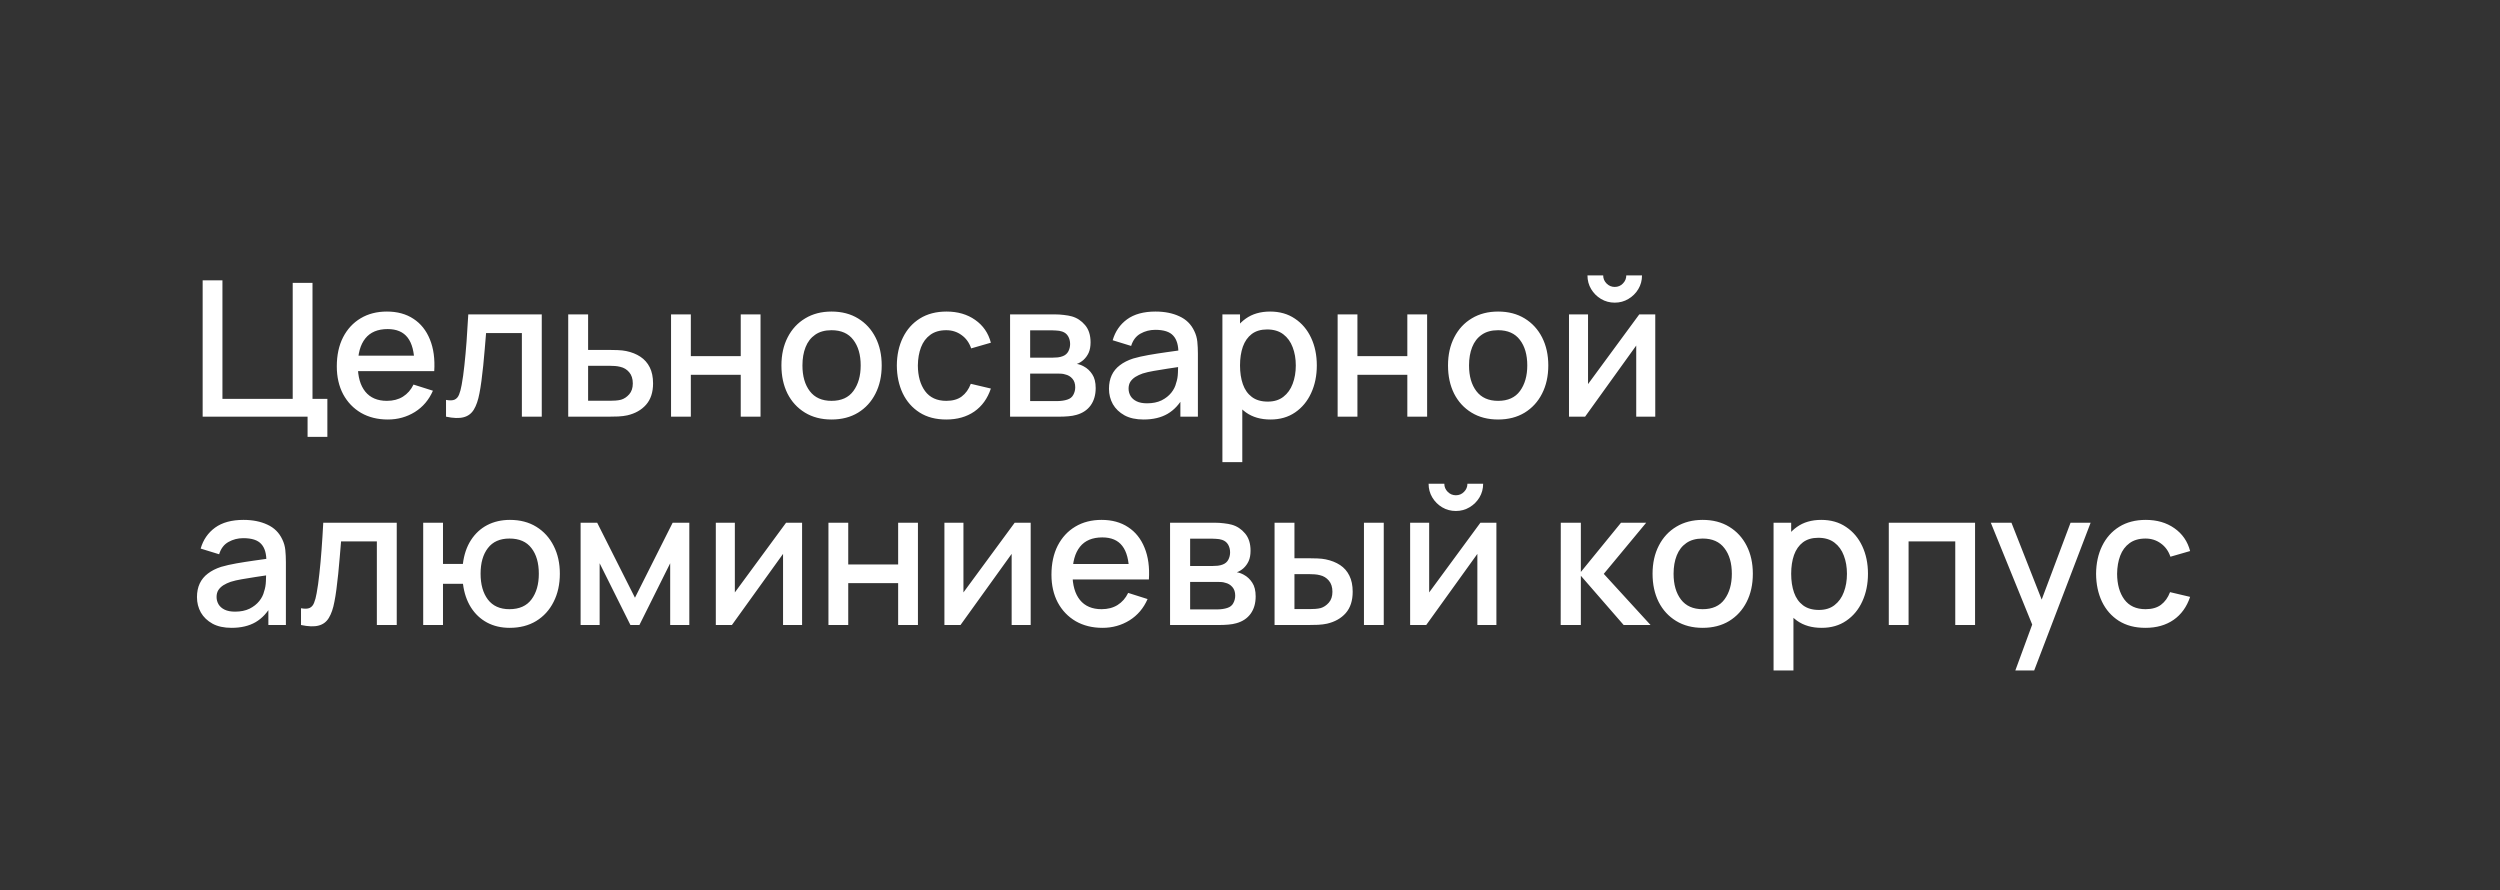 <?xml version="1.0" encoding="UTF-8"?> <svg xmlns="http://www.w3.org/2000/svg" width="132" height="47" viewBox="0 0 132 47" fill="none"><rect x="0" y="0" width="132" height="47" fill="#333333" stroke="none"/><path d="M16.24 23.065V22H10.7V14.8H11.745V21.06H15.455V14.935H16.5V21.06H17.285V23.065H16.24ZM20.478 22.15C19.941 22.15 19.47 22.033 19.063 21.8C18.66 21.563 18.345 21.235 18.118 20.815C17.895 20.392 17.783 19.902 17.783 19.345C17.783 18.755 17.893 18.243 18.113 17.81C18.336 17.377 18.646 17.042 19.043 16.805C19.439 16.568 19.901 16.45 20.428 16.45C20.978 16.45 21.446 16.578 21.833 16.835C22.22 17.088 22.508 17.45 22.698 17.92C22.891 18.39 22.968 18.948 22.928 19.595H21.883V19.215C21.876 18.588 21.756 18.125 21.523 17.825C21.293 17.525 20.941 17.375 20.468 17.375C19.945 17.375 19.551 17.54 19.288 17.87C19.024 18.2 18.893 18.677 18.893 19.3C18.893 19.893 19.024 20.353 19.288 20.68C19.551 21.003 19.931 21.165 20.428 21.165C20.755 21.165 21.036 21.092 21.273 20.945C21.513 20.795 21.7 20.582 21.833 20.305L22.858 20.63C22.648 21.113 22.329 21.488 21.903 21.755C21.476 22.018 21.001 22.15 20.478 22.15ZM18.553 19.595V18.78H22.408V19.595H18.553ZM23.55 22V21.115C23.75 21.152 23.901 21.147 24.005 21.1C24.111 21.05 24.19 20.96 24.24 20.83C24.293 20.7 24.338 20.532 24.375 20.325C24.431 20.022 24.48 19.677 24.52 19.29C24.563 18.9 24.601 18.478 24.635 18.025C24.668 17.572 24.698 17.097 24.725 16.6H28.605V22H27.555V17.585H25.665C25.645 17.848 25.621 18.128 25.595 18.425C25.571 18.718 25.545 19.01 25.515 19.3C25.485 19.59 25.453 19.862 25.42 20.115C25.386 20.368 25.351 20.585 25.315 20.765C25.248 21.125 25.15 21.412 25.02 21.625C24.893 21.835 24.713 21.97 24.48 22.03C24.246 22.093 23.936 22.083 23.55 22ZM30.002 22V16.6H31.052V18.475H32.117C32.27 18.475 32.433 18.478 32.607 18.485C32.783 18.492 32.935 18.508 33.062 18.535C33.352 18.595 33.602 18.695 33.812 18.835C34.025 18.975 34.19 19.162 34.307 19.395C34.423 19.625 34.482 19.908 34.482 20.245C34.482 20.715 34.358 21.09 34.112 21.37C33.868 21.647 33.538 21.833 33.122 21.93C32.988 21.96 32.83 21.98 32.647 21.99C32.467 21.997 32.302 22 32.152 22H30.002ZM31.052 21.16H32.212C32.295 21.16 32.39 21.157 32.497 21.15C32.603 21.143 32.702 21.128 32.792 21.105C32.952 21.058 33.095 20.963 33.222 20.82C33.348 20.677 33.412 20.485 33.412 20.245C33.412 19.998 33.348 19.802 33.222 19.655C33.098 19.508 32.942 19.413 32.752 19.37C32.662 19.347 32.57 19.332 32.477 19.325C32.383 19.318 32.295 19.315 32.212 19.315H31.052V21.16ZM35.431 22V16.6H36.476V18.805H39.111V16.6H40.156V22H39.111V19.79H36.476V22H35.431ZM43.904 22.15C43.364 22.15 42.896 22.028 42.499 21.785C42.103 21.542 41.796 21.207 41.579 20.78C41.366 20.35 41.259 19.855 41.259 19.295C41.259 18.732 41.369 18.237 41.589 17.81C41.809 17.38 42.118 17.047 42.514 16.81C42.911 16.57 43.374 16.45 43.904 16.45C44.444 16.45 44.913 16.572 45.309 16.815C45.706 17.058 46.013 17.393 46.229 17.82C46.446 18.247 46.554 18.738 46.554 19.295C46.554 19.858 46.444 20.355 46.224 20.785C46.008 21.212 45.701 21.547 45.304 21.79C44.908 22.03 44.441 22.15 43.904 22.15ZM43.904 21.165C44.421 21.165 44.806 20.992 45.059 20.645C45.316 20.295 45.444 19.845 45.444 19.295C45.444 18.732 45.314 18.282 45.054 17.945C44.798 17.605 44.414 17.435 43.904 17.435C43.554 17.435 43.266 17.515 43.039 17.675C42.813 17.832 42.644 18.05 42.534 18.33C42.424 18.607 42.369 18.928 42.369 19.295C42.369 19.862 42.499 20.315 42.759 20.655C43.019 20.995 43.401 21.165 43.904 21.165ZM49.963 22.15C49.41 22.15 48.94 22.027 48.553 21.78C48.166 21.533 47.87 21.195 47.663 20.765C47.46 20.335 47.356 19.847 47.353 19.3C47.356 18.743 47.463 18.252 47.673 17.825C47.883 17.395 48.183 17.058 48.573 16.815C48.963 16.572 49.431 16.45 49.978 16.45C50.568 16.45 51.072 16.597 51.488 16.89C51.908 17.183 52.185 17.585 52.318 18.095L51.278 18.395C51.175 18.092 51.005 17.857 50.768 17.69C50.535 17.52 50.267 17.435 49.963 17.435C49.62 17.435 49.338 17.517 49.118 17.68C48.898 17.84 48.735 18.06 48.628 18.34C48.522 18.62 48.467 18.94 48.463 19.3C48.467 19.857 48.593 20.307 48.843 20.65C49.096 20.993 49.47 21.165 49.963 21.165C50.3 21.165 50.572 21.088 50.778 20.935C50.988 20.778 51.148 20.555 51.258 20.265L52.318 20.515C52.142 21.042 51.85 21.447 51.443 21.73C51.036 22.01 50.543 22.15 49.963 22.15ZM53.332 22V16.6H55.707C55.863 16.6 56.02 16.61 56.177 16.63C56.333 16.647 56.472 16.672 56.592 16.705C56.865 16.782 57.098 16.935 57.292 17.165C57.485 17.392 57.582 17.695 57.582 18.075C57.582 18.292 57.548 18.475 57.482 18.625C57.415 18.772 57.323 18.898 57.207 19.005C57.153 19.052 57.097 19.093 57.037 19.13C56.977 19.167 56.917 19.195 56.857 19.215C56.98 19.235 57.102 19.278 57.222 19.345C57.405 19.442 57.555 19.582 57.672 19.765C57.792 19.945 57.852 20.187 57.852 20.49C57.852 20.853 57.763 21.158 57.587 21.405C57.41 21.648 57.16 21.815 56.837 21.905C56.71 21.942 56.567 21.967 56.407 21.98C56.25 21.993 56.093 22 55.937 22H53.332ZM54.392 21.175H55.872C55.942 21.175 56.022 21.168 56.112 21.155C56.202 21.142 56.282 21.123 56.352 21.1C56.502 21.053 56.608 20.968 56.672 20.845C56.738 20.722 56.772 20.59 56.772 20.45C56.772 20.26 56.722 20.108 56.622 19.995C56.522 19.878 56.395 19.803 56.242 19.77C56.175 19.747 56.102 19.733 56.022 19.73C55.942 19.727 55.873 19.725 55.817 19.725H54.392V21.175ZM54.392 18.885H55.562C55.658 18.885 55.757 18.88 55.857 18.87C55.957 18.857 56.043 18.835 56.117 18.805C56.247 18.755 56.343 18.672 56.407 18.555C56.47 18.435 56.502 18.305 56.502 18.165C56.502 18.012 56.467 17.875 56.397 17.755C56.327 17.635 56.222 17.552 56.082 17.505C55.985 17.472 55.873 17.453 55.747 17.45C55.623 17.443 55.545 17.44 55.512 17.44H54.392V18.885ZM60.379 22.15C59.979 22.15 59.644 22.077 59.374 21.93C59.104 21.78 58.899 21.583 58.759 21.34C58.623 21.093 58.554 20.823 58.554 20.53C58.554 20.257 58.603 20.017 58.699 19.81C58.796 19.603 58.939 19.428 59.129 19.285C59.319 19.138 59.553 19.02 59.829 18.93C60.069 18.86 60.341 18.798 60.644 18.745C60.948 18.692 61.266 18.642 61.599 18.595C61.936 18.548 62.269 18.502 62.599 18.455L62.219 18.665C62.226 18.242 62.136 17.928 61.949 17.725C61.766 17.518 61.449 17.415 60.999 17.415C60.716 17.415 60.456 17.482 60.219 17.615C59.983 17.745 59.818 17.962 59.724 18.265L58.749 17.965C58.883 17.502 59.136 17.133 59.509 16.86C59.886 16.587 60.386 16.45 61.009 16.45C61.493 16.45 61.913 16.533 62.269 16.7C62.629 16.863 62.893 17.123 63.059 17.48C63.146 17.657 63.199 17.843 63.219 18.04C63.239 18.237 63.249 18.448 63.249 18.675V22H62.324V20.765L62.504 20.925C62.281 21.338 61.996 21.647 61.649 21.85C61.306 22.05 60.883 22.15 60.379 22.15ZM60.564 21.295C60.861 21.295 61.116 21.243 61.329 21.14C61.543 21.033 61.714 20.898 61.844 20.735C61.974 20.572 62.059 20.402 62.099 20.225C62.156 20.065 62.188 19.885 62.194 19.685C62.204 19.485 62.209 19.325 62.209 19.205L62.549 19.33C62.219 19.38 61.919 19.425 61.649 19.465C61.379 19.505 61.134 19.545 60.914 19.585C60.698 19.622 60.504 19.667 60.334 19.72C60.191 19.77 60.063 19.83 59.949 19.9C59.839 19.97 59.751 20.055 59.684 20.155C59.621 20.255 59.589 20.377 59.589 20.52C59.589 20.66 59.624 20.79 59.694 20.91C59.764 21.027 59.871 21.12 60.014 21.19C60.158 21.26 60.341 21.295 60.564 21.295ZM67.083 22.15C66.566 22.15 66.133 22.025 65.783 21.775C65.433 21.522 65.168 21.18 64.988 20.75C64.808 20.32 64.718 19.835 64.718 19.295C64.718 18.755 64.806 18.27 64.983 17.84C65.163 17.41 65.426 17.072 65.773 16.825C66.123 16.575 66.553 16.45 67.063 16.45C67.569 16.45 68.006 16.575 68.373 16.825C68.743 17.072 69.028 17.41 69.228 17.84C69.428 18.267 69.528 18.752 69.528 19.295C69.528 19.835 69.428 20.322 69.228 20.755C69.031 21.185 68.749 21.525 68.383 21.775C68.019 22.025 67.586 22.15 67.083 22.15ZM64.543 24.4V16.6H65.473V20.485H65.593V24.4H64.543ZM66.938 21.205C67.271 21.205 67.546 21.12 67.763 20.95C67.983 20.78 68.146 20.552 68.253 20.265C68.363 19.975 68.418 19.652 68.418 19.295C68.418 18.942 68.363 18.622 68.253 18.335C68.146 18.048 67.981 17.82 67.758 17.65C67.534 17.48 67.249 17.395 66.903 17.395C66.576 17.395 66.306 17.475 66.093 17.635C65.883 17.795 65.726 18.018 65.623 18.305C65.523 18.592 65.473 18.922 65.473 19.295C65.473 19.668 65.523 19.998 65.623 20.285C65.723 20.572 65.881 20.797 66.098 20.96C66.314 21.123 66.594 21.205 66.938 21.205ZM70.627 22V16.6H71.672V18.805H74.307V16.6H75.352V22H74.307V19.79H71.672V22H70.627ZM79.1 22.15C78.56 22.15 78.091 22.028 77.695 21.785C77.298 21.542 76.991 21.207 76.775 20.78C76.561 20.35 76.455 19.855 76.455 19.295C76.455 18.732 76.565 18.237 76.785 17.81C77.005 17.38 77.313 17.047 77.71 16.81C78.106 16.57 78.57 16.45 79.1 16.45C79.64 16.45 80.108 16.572 80.505 16.815C80.901 17.058 81.208 17.393 81.425 17.82C81.641 18.247 81.75 18.738 81.75 19.295C81.75 19.858 81.64 20.355 81.42 20.785C81.203 21.212 80.896 21.547 80.5 21.79C80.103 22.03 79.636 22.15 79.1 22.15ZM79.1 21.165C79.616 21.165 80.001 20.992 80.255 20.645C80.511 20.295 80.64 19.845 80.64 19.295C80.64 18.732 80.51 18.282 80.25 17.945C79.993 17.605 79.61 17.435 79.1 17.435C78.75 17.435 78.461 17.515 78.235 17.675C78.008 17.832 77.84 18.05 77.73 18.33C77.62 18.607 77.565 18.928 77.565 19.295C77.565 19.862 77.695 20.315 77.955 20.655C78.215 20.995 78.596 21.165 79.1 21.165ZM85.258 15.98C84.995 15.98 84.753 15.915 84.533 15.785C84.317 15.655 84.143 15.482 84.013 15.265C83.883 15.048 83.818 14.807 83.818 14.54H84.648C84.648 14.707 84.708 14.85 84.828 14.97C84.948 15.09 85.092 15.15 85.258 15.15C85.428 15.15 85.572 15.09 85.688 14.97C85.808 14.85 85.868 14.707 85.868 14.54H86.698C86.698 14.807 86.633 15.048 86.503 15.265C86.373 15.482 86.198 15.655 85.978 15.785C85.762 15.915 85.522 15.98 85.258 15.98ZM87.398 16.6V22H86.393V18.245L83.693 22H82.843V16.6H83.848V20.28L86.553 16.6H87.398ZM12.225 33.15C11.825 33.15 11.49 33.077 11.22 32.93C10.95 32.78 10.745 32.583 10.605 32.34C10.468 32.093 10.4 31.823 10.4 31.53C10.4 31.257 10.448 31.017 10.545 30.81C10.642 30.603 10.785 30.428 10.975 30.285C11.165 30.138 11.398 30.02 11.675 29.93C11.915 29.86 12.187 29.798 12.49 29.745C12.793 29.692 13.112 29.642 13.445 29.595C13.782 29.548 14.115 29.502 14.445 29.455L14.065 29.665C14.072 29.242 13.982 28.928 13.795 28.725C13.612 28.518 13.295 28.415 12.845 28.415C12.562 28.415 12.302 28.482 12.065 28.615C11.828 28.745 11.663 28.962 11.57 29.265L10.595 28.965C10.728 28.502 10.982 28.133 11.355 27.86C11.732 27.587 12.232 27.45 12.855 27.45C13.338 27.45 13.758 27.533 14.115 27.7C14.475 27.863 14.738 28.123 14.905 28.48C14.992 28.657 15.045 28.843 15.065 29.04C15.085 29.237 15.095 29.448 15.095 29.675V33H14.17V31.765L14.35 31.925C14.127 32.338 13.842 32.647 13.495 32.85C13.152 33.05 12.728 33.15 12.225 33.15ZM12.41 32.295C12.707 32.295 12.962 32.243 13.175 32.14C13.388 32.033 13.56 31.898 13.69 31.735C13.82 31.572 13.905 31.402 13.945 31.225C14.002 31.065 14.033 30.885 14.04 30.685C14.05 30.485 14.055 30.325 14.055 30.205L14.395 30.33C14.065 30.38 13.765 30.425 13.495 30.465C13.225 30.505 12.98 30.545 12.76 30.585C12.543 30.622 12.35 30.667 12.18 30.72C12.037 30.77 11.908 30.83 11.795 30.9C11.685 30.97 11.597 31.055 11.53 31.155C11.467 31.255 11.435 31.377 11.435 31.52C11.435 31.66 11.47 31.79 11.54 31.91C11.61 32.027 11.717 32.12 11.86 32.19C12.003 32.26 12.187 32.295 12.41 32.295ZM15.893 33V32.115C16.093 32.152 16.245 32.147 16.348 32.1C16.455 32.05 16.533 31.96 16.583 31.83C16.637 31.7 16.682 31.532 16.718 31.325C16.775 31.022 16.823 30.677 16.863 30.29C16.907 29.9 16.945 29.478 16.978 29.025C17.012 28.572 17.042 28.097 17.068 27.6H20.948V33H19.898V28.585H18.008C17.988 28.848 17.965 29.128 17.938 29.425C17.915 29.718 17.888 30.01 17.858 30.3C17.828 30.59 17.797 30.862 17.763 31.115C17.73 31.368 17.695 31.585 17.658 31.765C17.592 32.125 17.493 32.412 17.363 32.625C17.237 32.835 17.057 32.97 16.823 33.03C16.59 33.093 16.28 33.083 15.893 33ZM26.91 33.15C26.464 33.15 26.065 33.057 25.715 32.87C25.369 32.683 25.085 32.417 24.865 32.07C24.645 31.72 24.505 31.305 24.445 30.825H23.39V33H22.345V27.6H23.39V29.775H24.44C24.5 29.285 24.642 28.867 24.865 28.52C25.089 28.173 25.375 27.908 25.725 27.725C26.079 27.542 26.479 27.45 26.925 27.45C27.462 27.45 27.927 27.572 28.32 27.815C28.714 28.058 29.019 28.395 29.235 28.825C29.452 29.252 29.56 29.74 29.56 30.29C29.56 30.853 29.45 31.35 29.23 31.78C29.014 32.21 28.707 32.547 28.31 32.79C27.914 33.03 27.447 33.15 26.91 33.15ZM26.895 32.165C27.419 32.165 27.809 31.992 28.065 31.645C28.322 31.298 28.45 30.848 28.45 30.295C28.45 29.725 28.32 29.273 28.06 28.94C27.804 28.603 27.417 28.435 26.9 28.435C26.397 28.435 26.017 28.603 25.76 28.94C25.504 29.273 25.375 29.723 25.375 30.29C25.375 30.86 25.504 31.315 25.76 31.655C26.02 31.995 26.399 32.165 26.895 32.165ZM30.656 33V27.6H31.531L33.526 31.56L35.516 27.6H36.396V33H35.386V29.74L33.761 33H33.286L31.661 29.74V33H30.656ZM42.35 27.6V33H41.345V29.245L38.645 33H37.795V27.6H38.8V31.28L41.505 27.6H42.35ZM43.742 33V27.6H44.787V29.805H47.422V27.6H48.467V33H47.422V30.79H44.787V33H43.742ZM54.42 27.6V33H53.415V29.245L50.715 33H49.865V27.6H50.87V31.28L53.575 27.6H54.42ZM58.212 33.15C57.675 33.15 57.204 33.033 56.797 32.8C56.394 32.563 56.079 32.235 55.852 31.815C55.629 31.392 55.517 30.902 55.517 30.345C55.517 29.755 55.627 29.243 55.847 28.81C56.071 28.377 56.38 28.042 56.777 27.805C57.174 27.568 57.636 27.45 58.162 27.45C58.712 27.45 59.181 27.578 59.567 27.835C59.954 28.088 60.242 28.45 60.432 28.92C60.626 29.39 60.702 29.948 60.662 30.595H59.617V30.215C59.611 29.588 59.49 29.125 59.257 28.825C59.027 28.525 58.675 28.375 58.202 28.375C57.679 28.375 57.285 28.54 57.022 28.87C56.759 29.2 56.627 29.677 56.627 30.3C56.627 30.893 56.759 31.353 57.022 31.68C57.285 32.003 57.666 32.165 58.162 32.165C58.489 32.165 58.77 32.092 59.007 31.945C59.247 31.795 59.434 31.582 59.567 31.305L60.592 31.63C60.382 32.113 60.064 32.488 59.637 32.755C59.211 33.018 58.736 33.15 58.212 33.15ZM56.287 30.595V29.78H60.142V30.595H56.287ZM61.779 33V27.6H64.154C64.311 27.6 64.467 27.61 64.624 27.63C64.781 27.647 64.919 27.672 65.039 27.705C65.312 27.782 65.546 27.935 65.739 28.165C65.932 28.392 66.029 28.695 66.029 29.075C66.029 29.292 65.996 29.475 65.929 29.625C65.862 29.772 65.771 29.898 65.654 30.005C65.601 30.052 65.544 30.093 65.484 30.13C65.424 30.167 65.364 30.195 65.304 30.215C65.427 30.235 65.549 30.278 65.669 30.345C65.852 30.442 66.002 30.582 66.119 30.765C66.239 30.945 66.299 31.187 66.299 31.49C66.299 31.853 66.211 32.158 66.034 32.405C65.857 32.648 65.607 32.815 65.284 32.905C65.157 32.942 65.014 32.967 64.854 32.98C64.697 32.993 64.541 33 64.384 33H61.779ZM62.839 32.175H64.319C64.389 32.175 64.469 32.168 64.559 32.155C64.649 32.142 64.729 32.123 64.799 32.1C64.949 32.053 65.056 31.968 65.119 31.845C65.186 31.722 65.219 31.59 65.219 31.45C65.219 31.26 65.169 31.108 65.069 30.995C64.969 30.878 64.842 30.803 64.689 30.77C64.622 30.747 64.549 30.733 64.469 30.73C64.389 30.727 64.321 30.725 64.264 30.725H62.839V32.175ZM62.839 29.885H64.009C64.106 29.885 64.204 29.88 64.304 29.87C64.404 29.857 64.491 29.835 64.564 29.805C64.694 29.755 64.791 29.672 64.854 29.555C64.917 29.435 64.949 29.305 64.949 29.165C64.949 29.012 64.914 28.875 64.844 28.755C64.774 28.635 64.669 28.552 64.529 28.505C64.432 28.472 64.321 28.453 64.194 28.45C64.071 28.443 63.992 28.44 63.959 28.44H62.839V29.885ZM67.297 33V27.6H68.347V29.475H69.057C69.21 29.475 69.375 29.478 69.552 29.485C69.728 29.492 69.878 29.508 70.002 29.535C70.292 29.595 70.543 29.695 70.757 29.835C70.97 29.975 71.133 30.162 71.247 30.395C71.363 30.625 71.422 30.908 71.422 31.245C71.422 31.715 71.3 32.09 71.057 32.37C70.813 32.647 70.483 32.833 70.067 32.93C69.933 32.96 69.775 32.98 69.592 32.99C69.412 32.997 69.245 33 69.092 33H67.297ZM68.347 32.16H69.152C69.238 32.16 69.335 32.157 69.442 32.15C69.548 32.143 69.647 32.128 69.737 32.105C69.893 32.058 70.035 31.963 70.162 31.82C70.288 31.677 70.352 31.485 70.352 31.245C70.352 30.998 70.288 30.802 70.162 30.655C70.038 30.508 69.882 30.413 69.692 30.37C69.605 30.347 69.513 30.332 69.417 30.325C69.323 30.318 69.235 30.315 69.152 30.315H68.347V32.16ZM72.017 33V27.6H73.062V33H72.017ZM76.87 26.98C76.606 26.98 76.365 26.915 76.145 26.785C75.928 26.655 75.755 26.482 75.625 26.265C75.495 26.048 75.43 25.807 75.43 25.54H76.26C76.26 25.707 76.32 25.85 76.44 25.97C76.56 26.09 76.703 26.15 76.87 26.15C77.04 26.15 77.183 26.09 77.3 25.97C77.42 25.85 77.48 25.707 77.48 25.54H78.31C78.31 25.807 78.245 26.048 78.115 26.265C77.985 26.482 77.81 26.655 77.59 26.785C77.373 26.915 77.133 26.98 76.87 26.98ZM79.01 27.6V33H78.005V29.245L75.305 33H74.455V27.6H75.46V31.28L78.165 27.6H79.01ZM82.404 33L82.409 27.6H83.469V30.2L85.589 27.6H86.919L84.679 30.3L87.149 33H85.729L83.469 30.4V33H82.404ZM89.9 33.15C89.361 33.15 88.892 33.028 88.496 32.785C88.099 32.542 87.792 32.207 87.576 31.78C87.362 31.35 87.255 30.855 87.255 30.295C87.255 29.732 87.365 29.237 87.585 28.81C87.805 28.38 88.114 28.047 88.51 27.81C88.907 27.57 89.371 27.45 89.9 27.45C90.441 27.45 90.909 27.572 91.305 27.815C91.702 28.058 92.009 28.393 92.225 28.82C92.442 29.247 92.55 29.738 92.55 30.295C92.55 30.858 92.441 31.355 92.221 31.785C92.004 32.212 91.697 32.547 91.3 32.79C90.904 33.03 90.437 33.15 89.9 33.15ZM89.9 32.165C90.417 32.165 90.802 31.992 91.055 31.645C91.312 31.295 91.441 30.845 91.441 30.295C91.441 29.732 91.311 29.282 91.05 28.945C90.794 28.605 90.41 28.435 89.9 28.435C89.55 28.435 89.262 28.515 89.035 28.675C88.809 28.832 88.641 29.05 88.531 29.33C88.421 29.607 88.365 29.928 88.365 30.295C88.365 30.862 88.496 31.315 88.755 31.655C89.016 31.995 89.397 32.165 89.9 32.165ZM96.184 33.15C95.668 33.15 95.234 33.025 94.884 32.775C94.534 32.522 94.269 32.18 94.089 31.75C93.909 31.32 93.819 30.835 93.819 30.295C93.819 29.755 93.908 29.27 94.084 28.84C94.264 28.41 94.528 28.072 94.874 27.825C95.224 27.575 95.654 27.45 96.164 27.45C96.671 27.45 97.108 27.575 97.474 27.825C97.844 28.072 98.129 28.41 98.329 28.84C98.529 29.267 98.629 29.752 98.629 30.295C98.629 30.835 98.529 31.322 98.329 31.755C98.133 32.185 97.851 32.525 97.484 32.775C97.121 33.025 96.688 33.15 96.184 33.15ZM93.644 35.4V27.6H94.574V31.485H94.694V35.4H93.644ZM96.039 32.205C96.373 32.205 96.648 32.12 96.864 31.95C97.084 31.78 97.248 31.552 97.354 31.265C97.464 30.975 97.519 30.652 97.519 30.295C97.519 29.942 97.464 29.622 97.354 29.335C97.248 29.048 97.083 28.82 96.859 28.65C96.636 28.48 96.351 28.395 96.004 28.395C95.678 28.395 95.408 28.475 95.194 28.635C94.984 28.795 94.828 29.018 94.724 29.305C94.624 29.592 94.574 29.922 94.574 30.295C94.574 30.668 94.624 30.998 94.724 31.285C94.824 31.572 94.983 31.797 95.199 31.96C95.416 32.123 95.696 32.205 96.039 32.205ZM99.728 33V27.6H104.283V33H103.238V28.585H100.773V33H99.728ZM106.41 35.4L107.455 32.555L107.47 33.395L105.115 27.6H106.205L107.965 32.075H107.645L109.325 27.6H110.385L107.405 35.4H106.41ZM113.283 33.15C112.73 33.15 112.26 33.027 111.873 32.78C111.487 32.533 111.19 32.195 110.983 31.765C110.78 31.335 110.677 30.847 110.673 30.3C110.677 29.743 110.783 29.252 110.993 28.825C111.203 28.395 111.503 28.058 111.893 27.815C112.283 27.572 112.752 27.45 113.298 27.45C113.888 27.45 114.392 27.597 114.808 27.89C115.228 28.183 115.505 28.585 115.638 29.095L114.598 29.395C114.495 29.092 114.325 28.857 114.088 28.69C113.855 28.52 113.587 28.435 113.283 28.435C112.94 28.435 112.658 28.517 112.438 28.68C112.218 28.84 112.055 29.06 111.948 29.34C111.842 29.62 111.787 29.94 111.783 30.3C111.787 30.857 111.913 31.307 112.163 31.65C112.417 31.993 112.79 32.165 113.283 32.165C113.62 32.165 113.892 32.088 114.098 31.935C114.308 31.778 114.468 31.555 114.578 31.265L115.638 31.515C115.462 32.042 115.17 32.447 114.763 32.73C114.357 33.01 113.863 33.15 113.283 33.15Z" fill="white"></path></svg> 